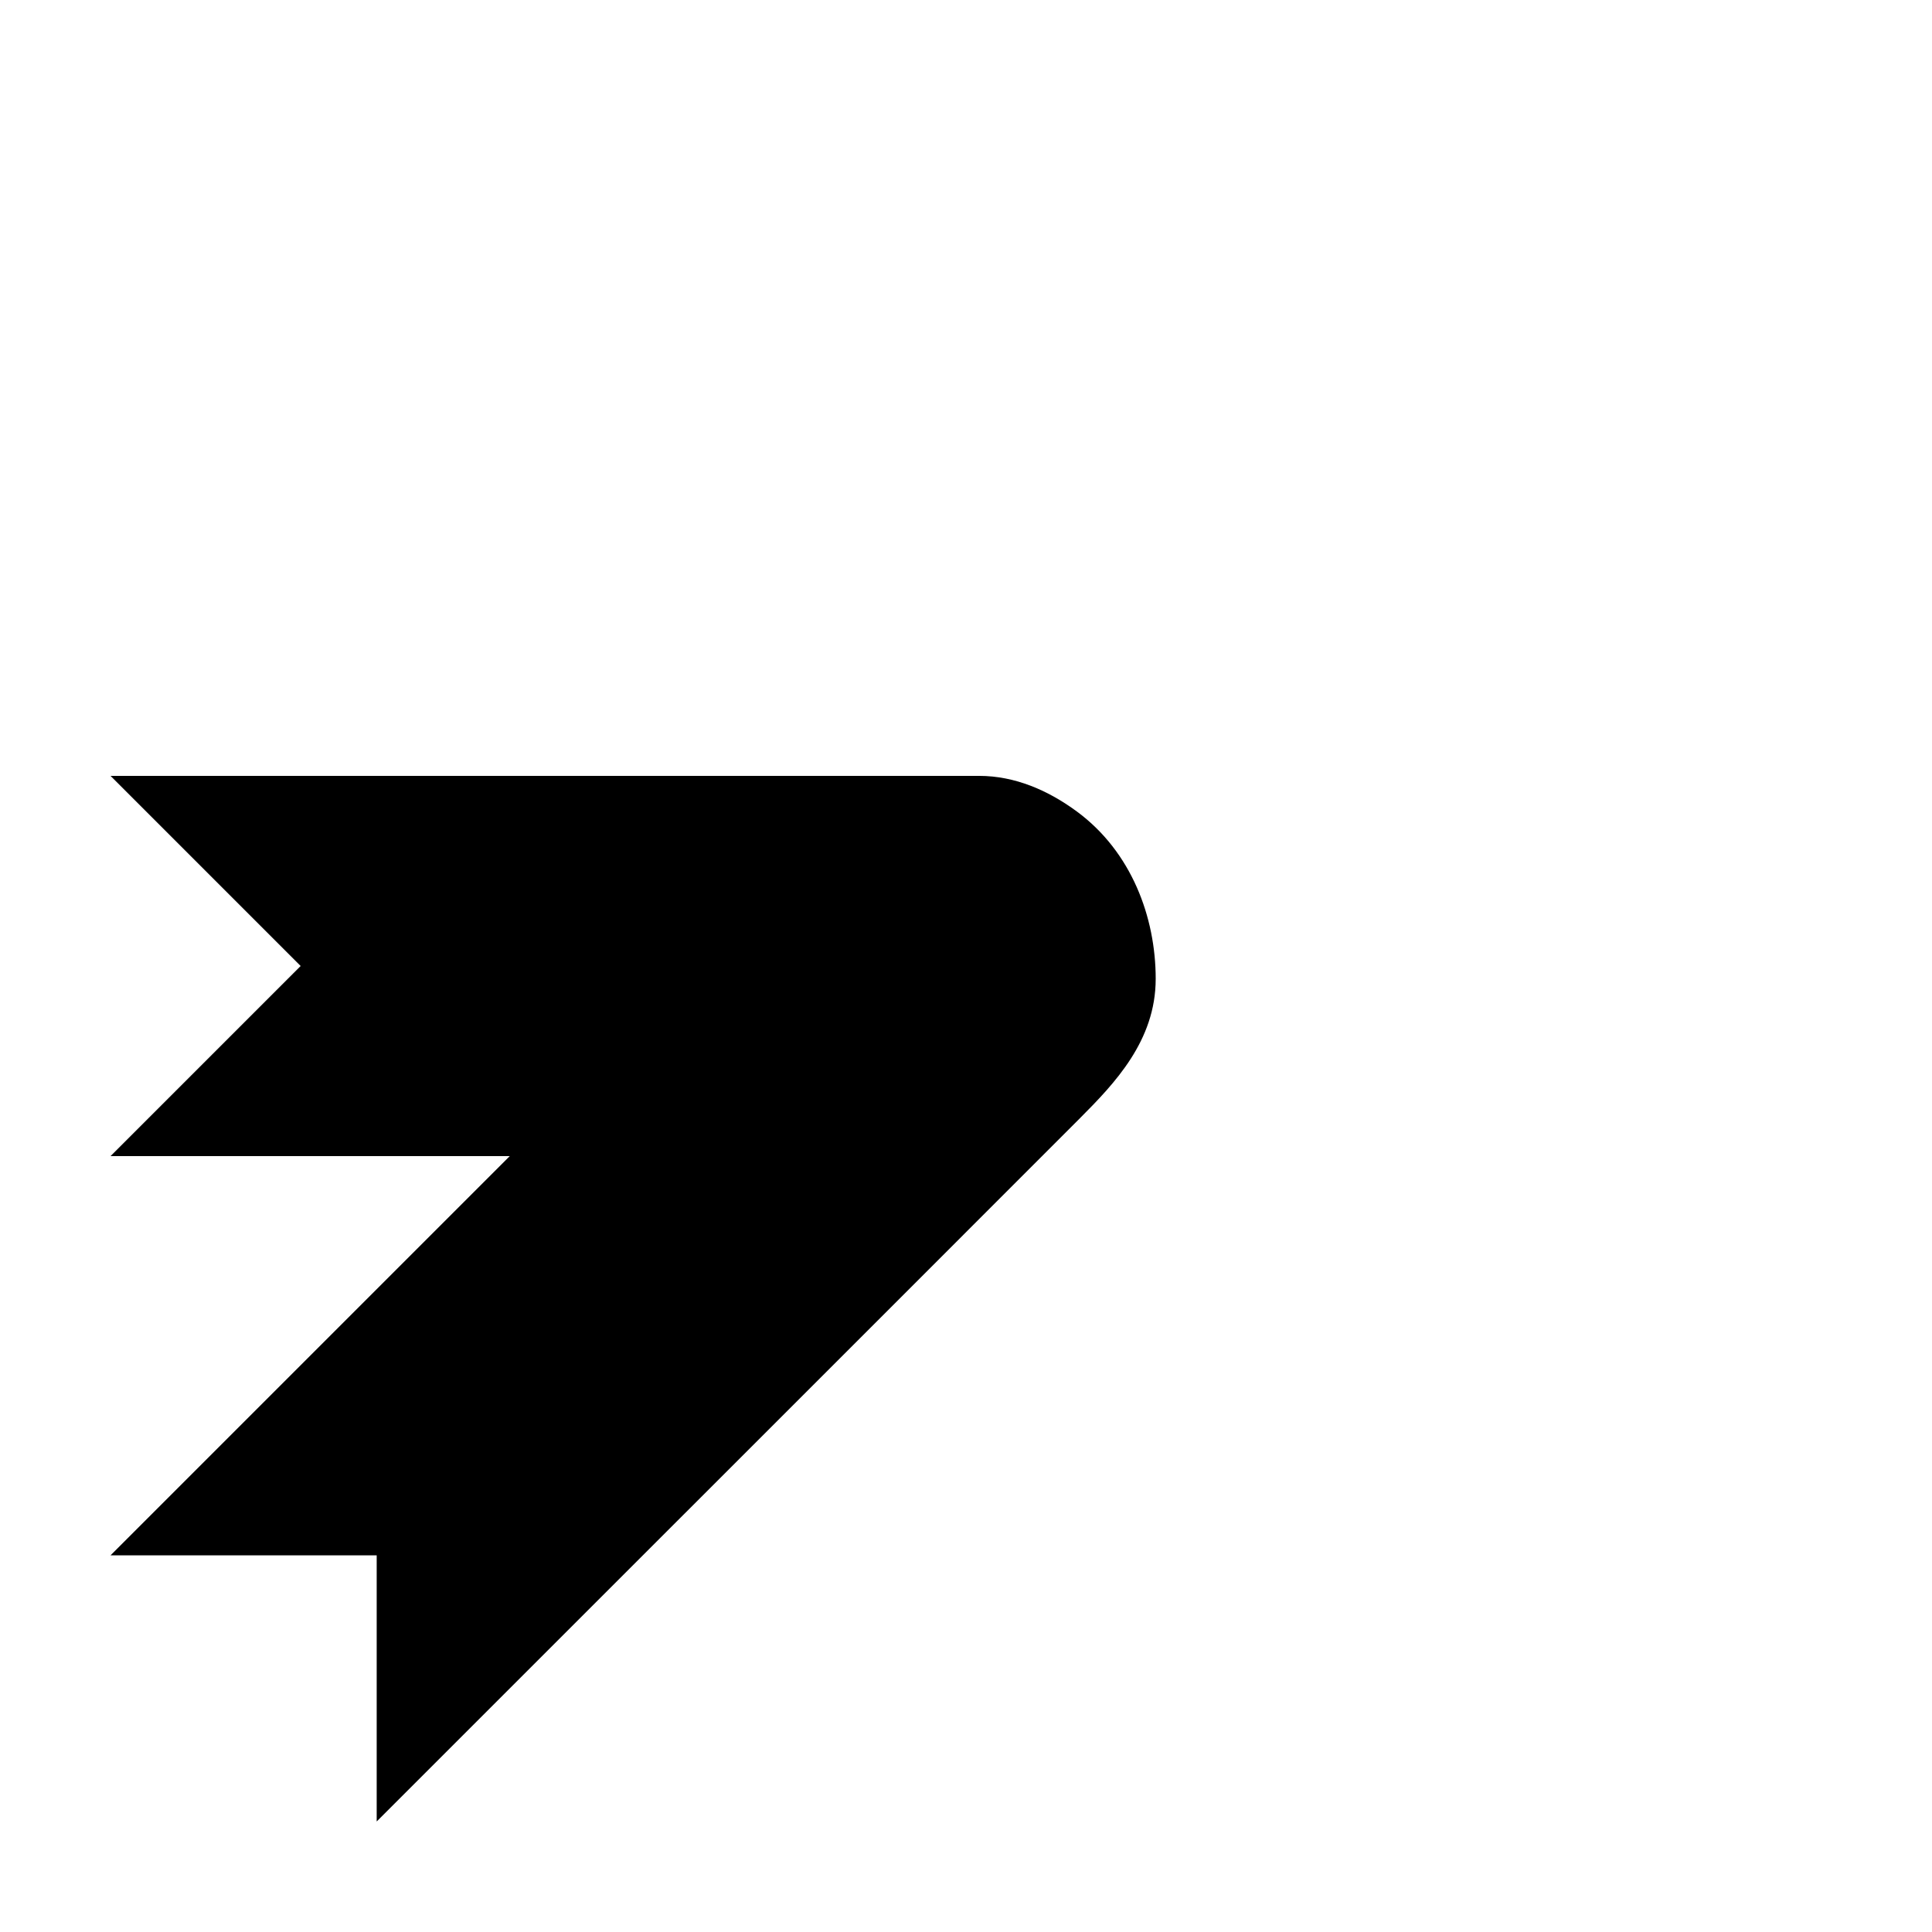 <?xml version="1.0" encoding="UTF-8"?>
<!-- Uploaded to: ICON Repo, www.svgrepo.com, Generator: ICON Repo Mixer Tools -->
<svg fill="#000000" width="800px" height="800px" version="1.1" viewBox="144 144 512 512" xmlns="http://www.w3.org/2000/svg">
 <path d="m450.27 403.42c0 16.422-10.961 27.766-20.055 36.898-6.059 6.09-68.191 68.223-186.39 186.39v-70.531h-70.531l105.8-105.8h-105.8l50.379-50.379-50.379-50.383h230.17c9.543 0 18.363 3.863 25.977 9.488 14.367 10.617 20.832 27.895 20.832 44.312z"/>
</svg>